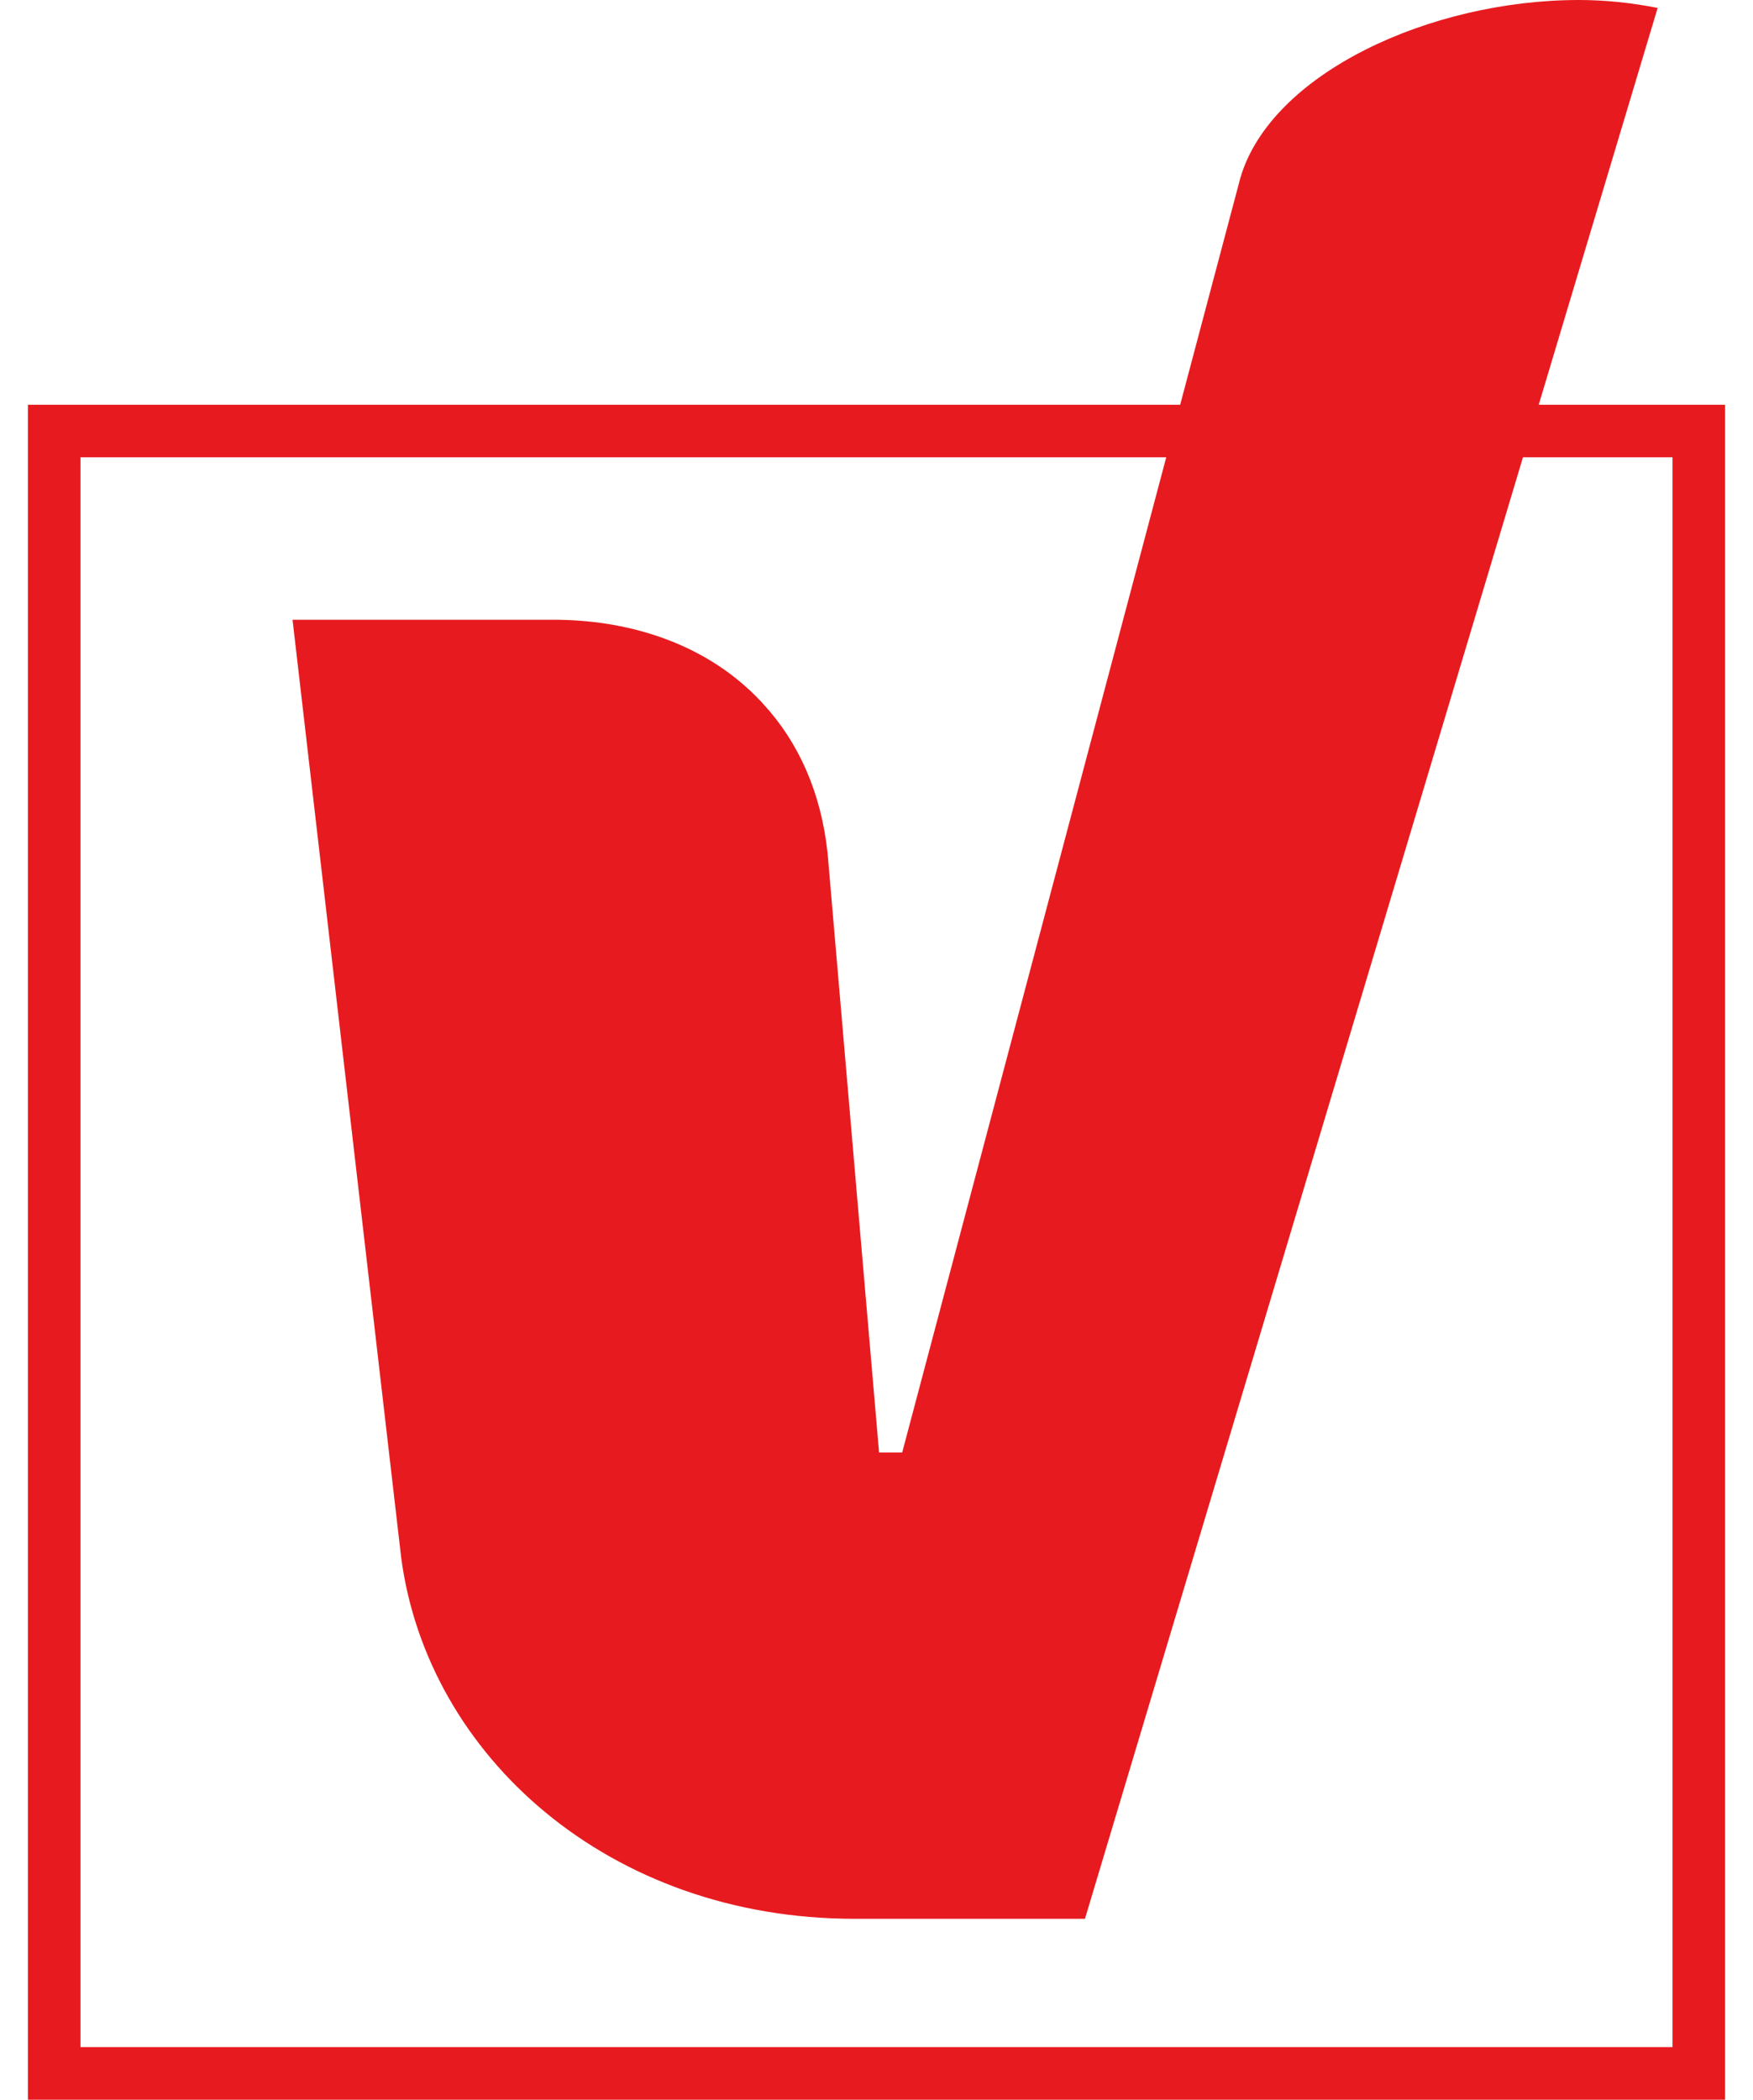 <svg version="1.2" baseProfile="tiny-ps" xmlns="http://www.w3.org/2000/svg" viewBox="0 0 152 188" width="157" height="188">
	<title>Shape 676</title>
	<style>
		tspan { white-space:pre }
		.shp0 { fill: #e71b1f } 
	</style>
	<path id="Shape 676" class="shp0" d="M4.71 40.94L147.29 40.94L147.29 183.29L4.71 183.29L4.71 40.94ZM0 188L152 188L152 36.24L0 36.24L0 188ZM94.67 171.8L145.96 0.71C143.67 0.26 141.32 0 138.91 0C125.57 0 111.33 6.58 108.59 15.92L78.3 130.05L76.23 130.05L71.62 76.39C71.04 70.95 69.02 66.48 65.91 63.09C65.67 62.81 65.41 62.56 65.15 62.29C64.94 62.09 64.74 61.87 64.52 61.69C60.35 57.85 54.41 55.58 47.44 55.49L23.7 55.49L33.43 139.46C35.78 157.22 52.06 171.8 74.03 171.8L94.67 171.8Z" />
</svg>